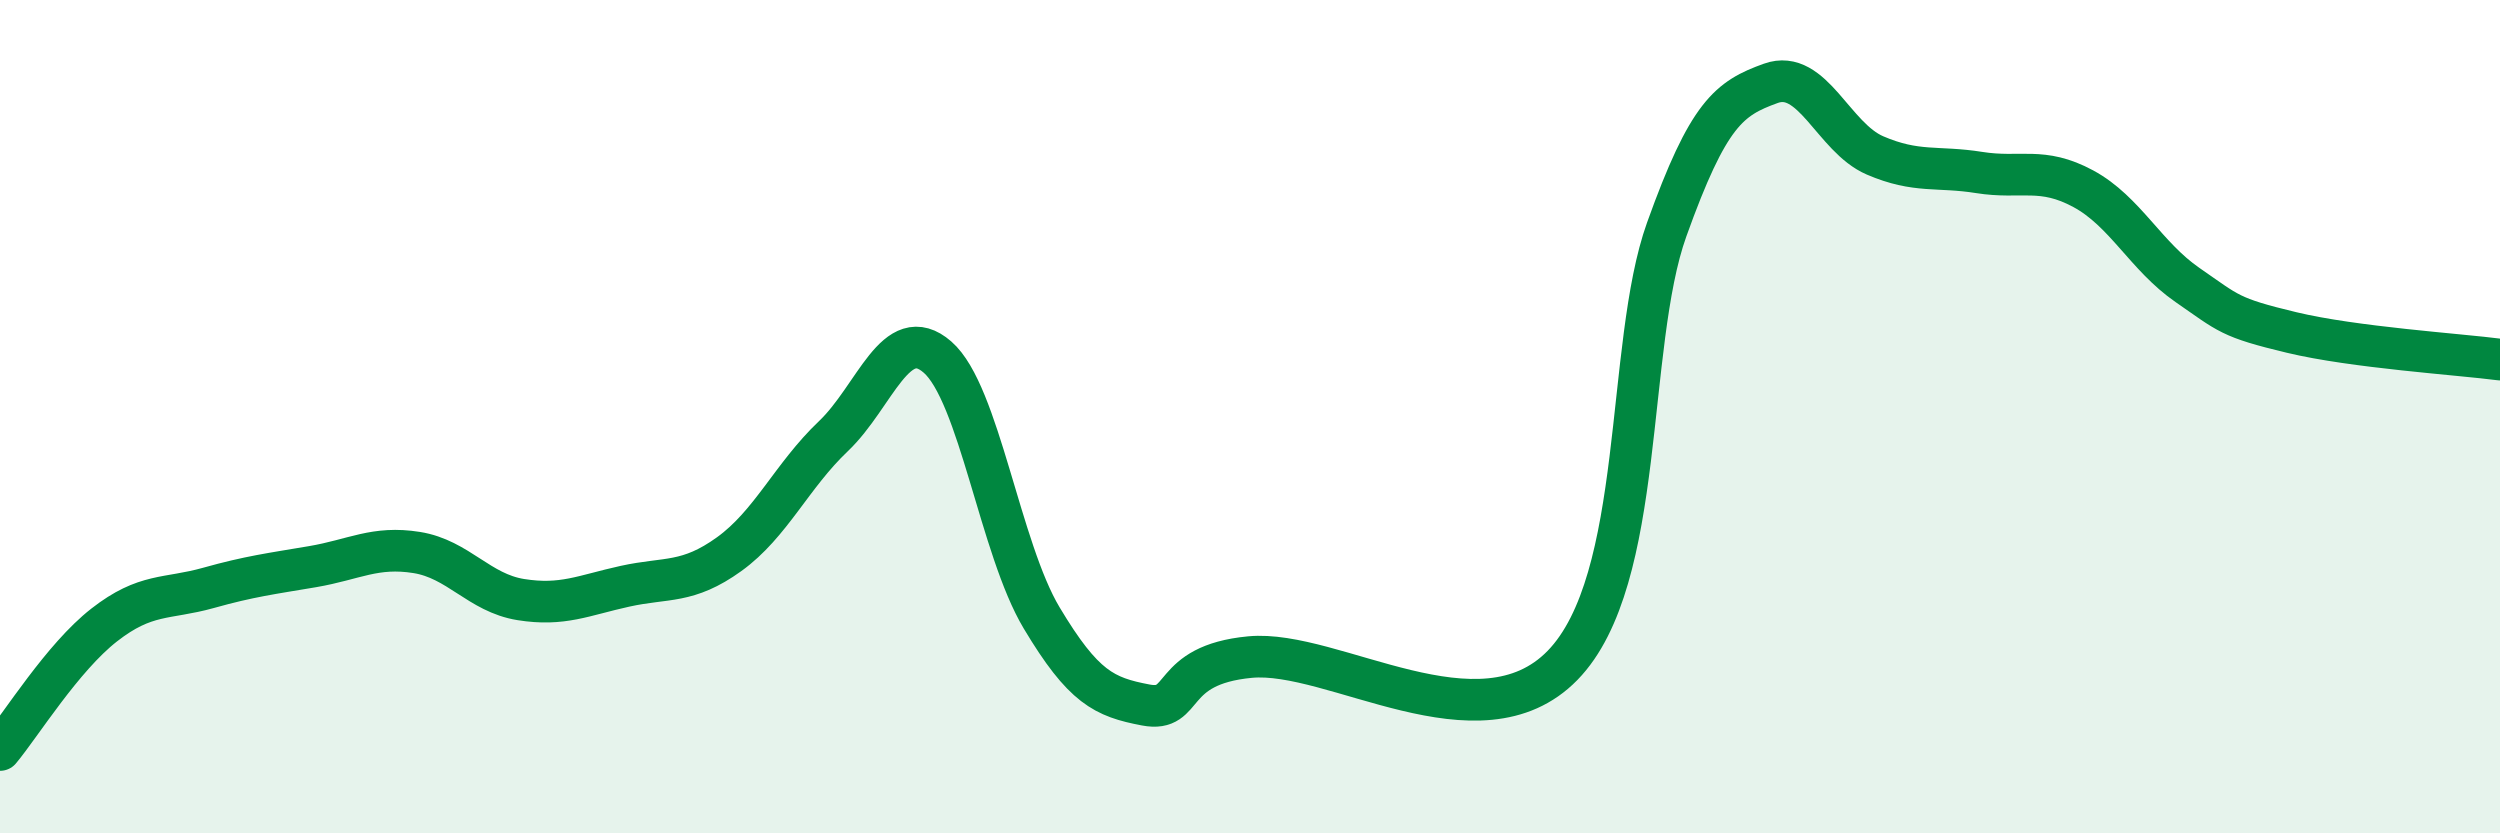 
    <svg width="60" height="20" viewBox="0 0 60 20" xmlns="http://www.w3.org/2000/svg">
      <path
        d="M 0,18 C 0.5,17.4 1.5,15.78 2.5,15 C 3.5,14.22 4,14.39 5,14.11 C 6,13.83 6.5,13.77 7.5,13.6 C 8.5,13.43 9,13.1 10,13.26 C 11,13.42 11.5,14.23 12.5,14.39 C 13.5,14.55 14,14.29 15,14.07 C 16,13.85 16.5,14.02 17.5,13.3 C 18.5,12.58 19,11.42 20,10.47 C 21,9.52 21.5,7.7 22.5,8.57 C 23.5,9.44 24,13.16 25,14.83 C 26,16.5 26.5,16.73 27.5,16.92 C 28.5,17.11 28,15.96 30,15.77 C 32,15.58 35.5,18.02 37.5,15.97 C 39.5,13.92 39,8.3 40,5.51 C 41,2.72 41.5,2.36 42.5,2 C 43.5,1.64 44,3.3 45,3.73 C 46,4.16 46.5,3.98 47.5,4.14 C 48.5,4.3 49,3.99 50,4.53 C 51,5.07 51.5,6.15 52.5,6.84 C 53.5,7.53 53.5,7.62 55,7.98 C 56.5,8.34 59,8.5 60,8.63L60 20L0 20Z"
        fill="#008740"
        opacity="0.1"
        stroke-linecap="round"
        stroke-linejoin="round"
      />
      <path
        d="M 0,18 C 0.5,17.4 1.5,15.78 2.5,15 C 3.5,14.22 4,14.39 5,14.11 C 6,13.83 6.5,13.77 7.5,13.6 C 8.5,13.43 9,13.1 10,13.26 C 11,13.42 11.5,14.23 12.5,14.39 C 13.5,14.55 14,14.29 15,14.07 C 16,13.85 16.5,14.02 17.5,13.3 C 18.5,12.58 19,11.42 20,10.47 C 21,9.52 21.5,7.7 22.5,8.57 C 23.5,9.44 24,13.16 25,14.83 C 26,16.5 26.5,16.73 27.5,16.92 C 28.5,17.11 28,15.96 30,15.77 C 32,15.58 35.5,18.02 37.5,15.97 C 39.5,13.92 39,8.3 40,5.51 C 41,2.72 41.5,2.36 42.5,2 C 43.5,1.64 44,3.3 45,3.73 C 46,4.16 46.5,3.98 47.5,4.14 C 48.5,4.3 49,3.99 50,4.53 C 51,5.07 51.5,6.15 52.5,6.84 C 53.5,7.53 53.5,7.62 55,7.98 C 56.5,8.34 59,8.5 60,8.63"
        stroke="#008740"
        stroke-width="1"
        fill="none"
        stroke-linecap="round"
        stroke-linejoin="round"
      />
    </svg>
  